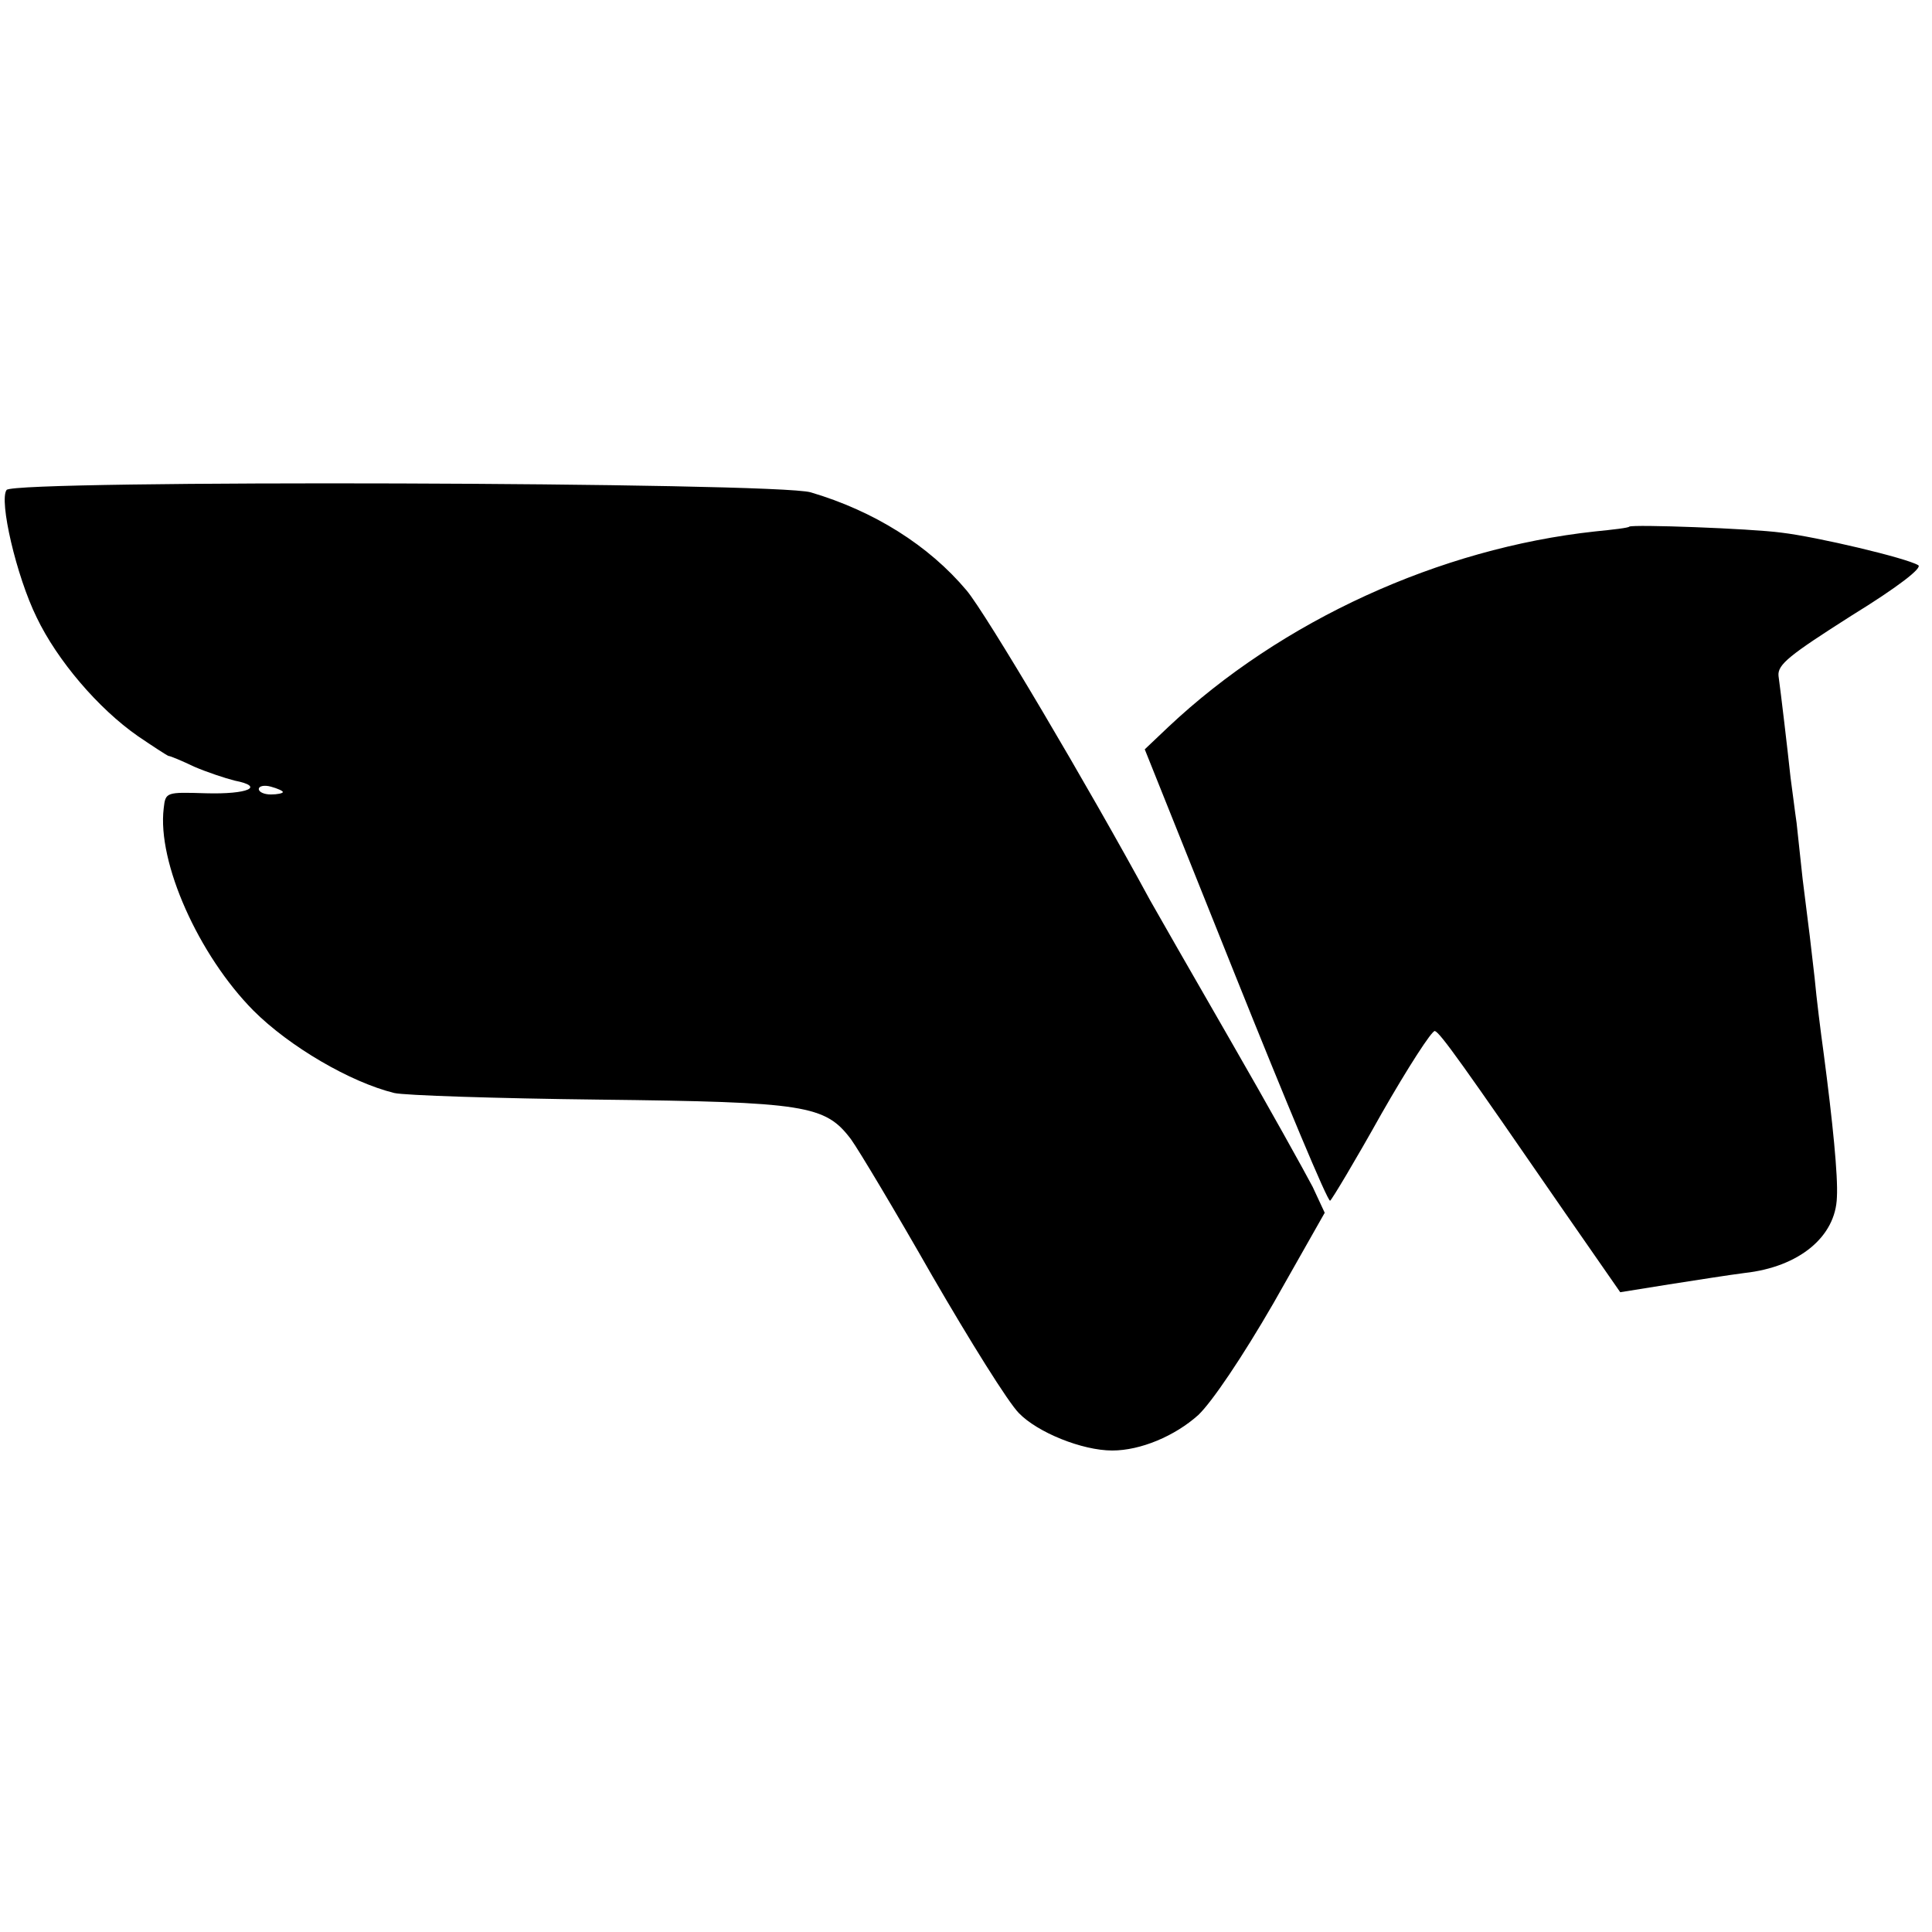 <svg version="1" xmlns="http://www.w3.org/2000/svg" width="428" height="428" viewBox="0 0 321 321"><path d="M1.1 81.4c-1.3 1.7 1.6 14.3 5 21.2 3.4 7.1 10.2 15.1 16.8 19.7 2.5 1.7 4.8 3.2 5.1 3.3.3 0 2.2.8 4.3 1.8 2.1.9 5.1 1.9 6.7 2.3 5.1 1 2.2 2.3-4.8 2.1-6.6-.2-6.7-.2-7 2.5-1.1 9 5.8 24.4 14.9 33.6 6 6 16.1 11.9 23.4 13.7 1.7.4 16.9.9 34 1.1 34.4.4 37.6.9 41.9 6.6 1.3 1.8 7.4 12 13.5 22.7 6.2 10.7 12.6 21 14.4 22.8 3.1 3.2 10.5 6.2 15.5 6.2 4.7 0 10.4-2.4 14.3-5.9 2.3-2.2 7.3-9.6 12.5-18.6l8.5-15-2-4.3c-1.2-2.3-7.3-13.3-13.7-24.4-6.4-11.1-12.4-21.6-13.3-23.2-10.3-19-27.3-47.7-30.5-51.5-6.3-7.5-15.4-13.2-25.9-16.3-5.7-1.7-132.3-2.1-133.6-.4zM47 131.6c0 .2-.9.4-2 .4s-2-.4-2-.9.9-.7 2-.4c1.1.3 2 .7 2 .9zM270.7 87.5c-.1.2-2.7.5-5.7.8-25.8 2.8-52.1 14.8-70.9 32.5l-3.9 3.7 15.1 37.7c8.3 20.7 15.3 37.5 15.7 37.3.3-.2 4.2-6.7 8.5-14.4 4.4-7.7 8.4-13.9 8.9-13.8.9.3 4.6 5.5 21.7 30.3l9.1 13.1 8.1-1.3c4.5-.7 10.2-1.6 12.6-1.9 9-1 15.1-6 15.3-12.6.2-3.5-.7-12.5-2.2-23.9-.5-3.6-1.2-9.2-1.5-12.5-.4-3.3-.8-7.1-1-8.5-.2-1.4-.6-5-1-8-.3-3-.8-7.2-1-9.3-.3-2-.7-5.4-1-7.5-.5-4.7-1.6-14-2-16.9-.2-1.9 1.9-3.5 12.1-10 7.8-4.8 11.9-8 11.1-8.4-2-1.2-16.8-4.7-22.7-5.4-5.2-.7-24.7-1.4-25.3-1z"/></svg>